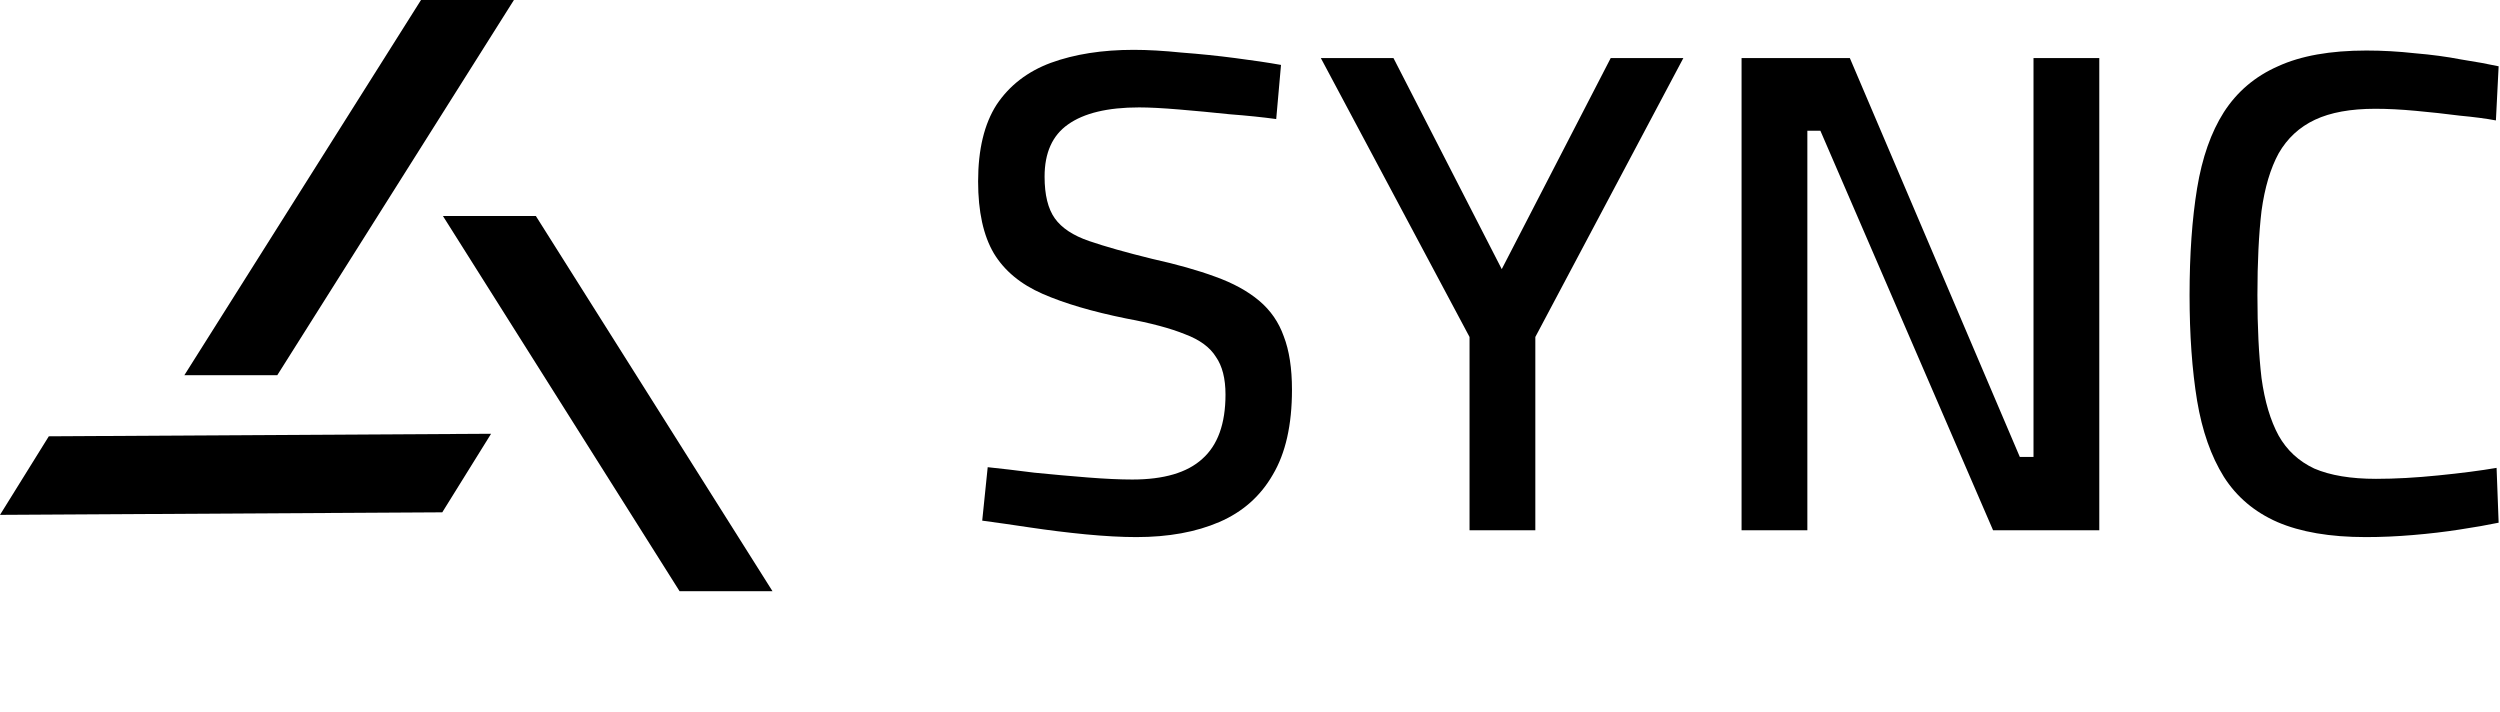 <svg width="1337" height="381" viewBox="0 0 1337 381" fill="none" xmlns="http://www.w3.org/2000/svg">
    <path d="M607.753 287.235C599.934 287.235 590.894 286.746 580.632 285.769C570.614 284.792 560.719 283.57 550.945 282.104C541.172 280.638 532.62 279.417 525.291 278.439L528.223 249.852C535.308 250.585 543.615 251.563 553.144 252.784C562.918 253.762 572.447 254.617 581.731 255.35C591.016 256.083 598.957 256.449 605.554 256.449C622.412 256.449 634.873 252.784 642.936 245.454C651.244 238.124 655.397 226.641 655.397 211.004C655.397 202.452 653.687 195.733 650.266 190.846C647.09 185.715 641.592 181.684 633.774 178.752C625.955 175.575 615.449 172.766 602.255 170.322C584.174 166.657 569.27 162.259 557.542 157.128C545.814 151.997 537.141 144.79 531.521 135.505C525.901 125.976 523.092 113.149 523.092 97.023C523.092 79.92 526.39 66.237 532.987 55.975C539.828 45.713 549.479 38.261 561.94 33.619C574.646 28.976 589.428 26.655 606.287 26.655C613.861 26.655 622.412 27.144 631.941 28.121C641.715 28.854 651.244 29.832 660.528 31.053C670.057 32.275 678.242 33.497 685.083 34.718L682.518 63.672C675.432 62.694 667.125 61.839 657.596 61.106C648.312 60.129 639.271 59.274 630.475 58.541C621.679 57.808 614.594 57.441 609.218 57.441C592.36 57.441 579.654 60.495 571.103 66.603C562.795 72.468 558.642 81.752 558.642 94.457C558.642 104.231 560.474 111.683 564.139 116.814C567.804 121.945 573.913 125.976 582.464 128.908C591.016 131.84 602.255 135.016 616.182 138.437C629.376 141.369 640.615 144.545 649.9 147.966C659.429 151.387 667.247 155.662 673.356 160.793C679.464 165.924 683.862 172.277 686.549 179.851C689.481 187.426 690.947 196.954 690.947 208.438C690.947 227.252 687.527 242.4 680.686 253.884C674.089 265.367 664.56 273.797 652.099 279.172C639.638 284.547 624.856 287.235 607.753 287.235Z" fill="black"/>
    <path d="M785.91 283.57V180.218L706.38 31.053H745.229L803.136 143.935L861.409 31.053H900.258L821.094 180.218V283.57H785.91Z" fill="black"/>
    <path d="M931.39 283.57V31.053H989.297L1080.19 244.355H1087.52V31.053H1122.7V283.57H1065.89L973.537 69.902H966.574V283.57H931.39Z" fill="black"/>
    <path d="M1265.17 287.235C1246.11 287.235 1230.35 284.547 1217.89 279.172C1205.68 273.797 1196.15 265.734 1189.31 254.983C1182.47 243.988 1177.7 230.428 1175.01 214.302C1172.33 197.932 1170.98 179.118 1170.98 157.861C1170.98 136.116 1172.33 117.058 1175.01 100.688C1177.7 84.318 1182.47 70.757 1189.31 60.007C1196.39 49.012 1206.04 40.827 1218.26 35.451C1230.48 29.832 1246.24 27.022 1265.54 27.022C1274.09 27.022 1282.76 27.51 1291.56 28.488C1300.36 29.221 1308.54 30.32 1316.12 31.786C1323.93 33.008 1330.65 34.23 1336.27 35.451L1334.81 64.404C1329.68 63.427 1323.2 62.572 1315.38 61.839C1307.81 60.862 1299.99 60.007 1291.93 59.273C1284.11 58.541 1276.9 58.174 1270.3 58.174C1257.11 58.174 1246.36 60.129 1238.05 64.038C1229.74 67.947 1223.27 73.933 1218.63 81.996C1214.23 90.059 1211.17 100.321 1209.46 112.782C1208 125.243 1207.27 140.27 1207.27 157.861C1207.27 174.965 1208 189.747 1209.46 202.208C1211.17 214.669 1214.23 224.93 1218.63 232.993C1223.02 240.812 1229.38 246.676 1237.68 250.585C1246.24 254.25 1257.23 256.083 1270.67 256.083C1280.93 256.083 1292.05 255.472 1304.02 254.25C1316.24 253.029 1326.62 251.685 1335.17 250.219L1336.27 279.539C1330.41 280.76 1323.45 281.982 1315.38 283.204C1307.56 284.425 1299.26 285.403 1290.46 286.136C1281.91 286.869 1273.48 287.235 1265.17 287.235Z" fill="black"/>
    <path d="M148.287 200.66H98.592L225.154 -0H274.848L148.287 200.66Z" fill="black"/>
    <path d="M236.524 273.993L262.63 231.977L26.105 233.335L4.26935e-05 275.351L236.524 273.993Z" fill="black"/>
    <path d="M363.448 316.187H413.142L286.581 115.526H236.886L363.448 316.187Z" fill="black"/>
</svg>
    